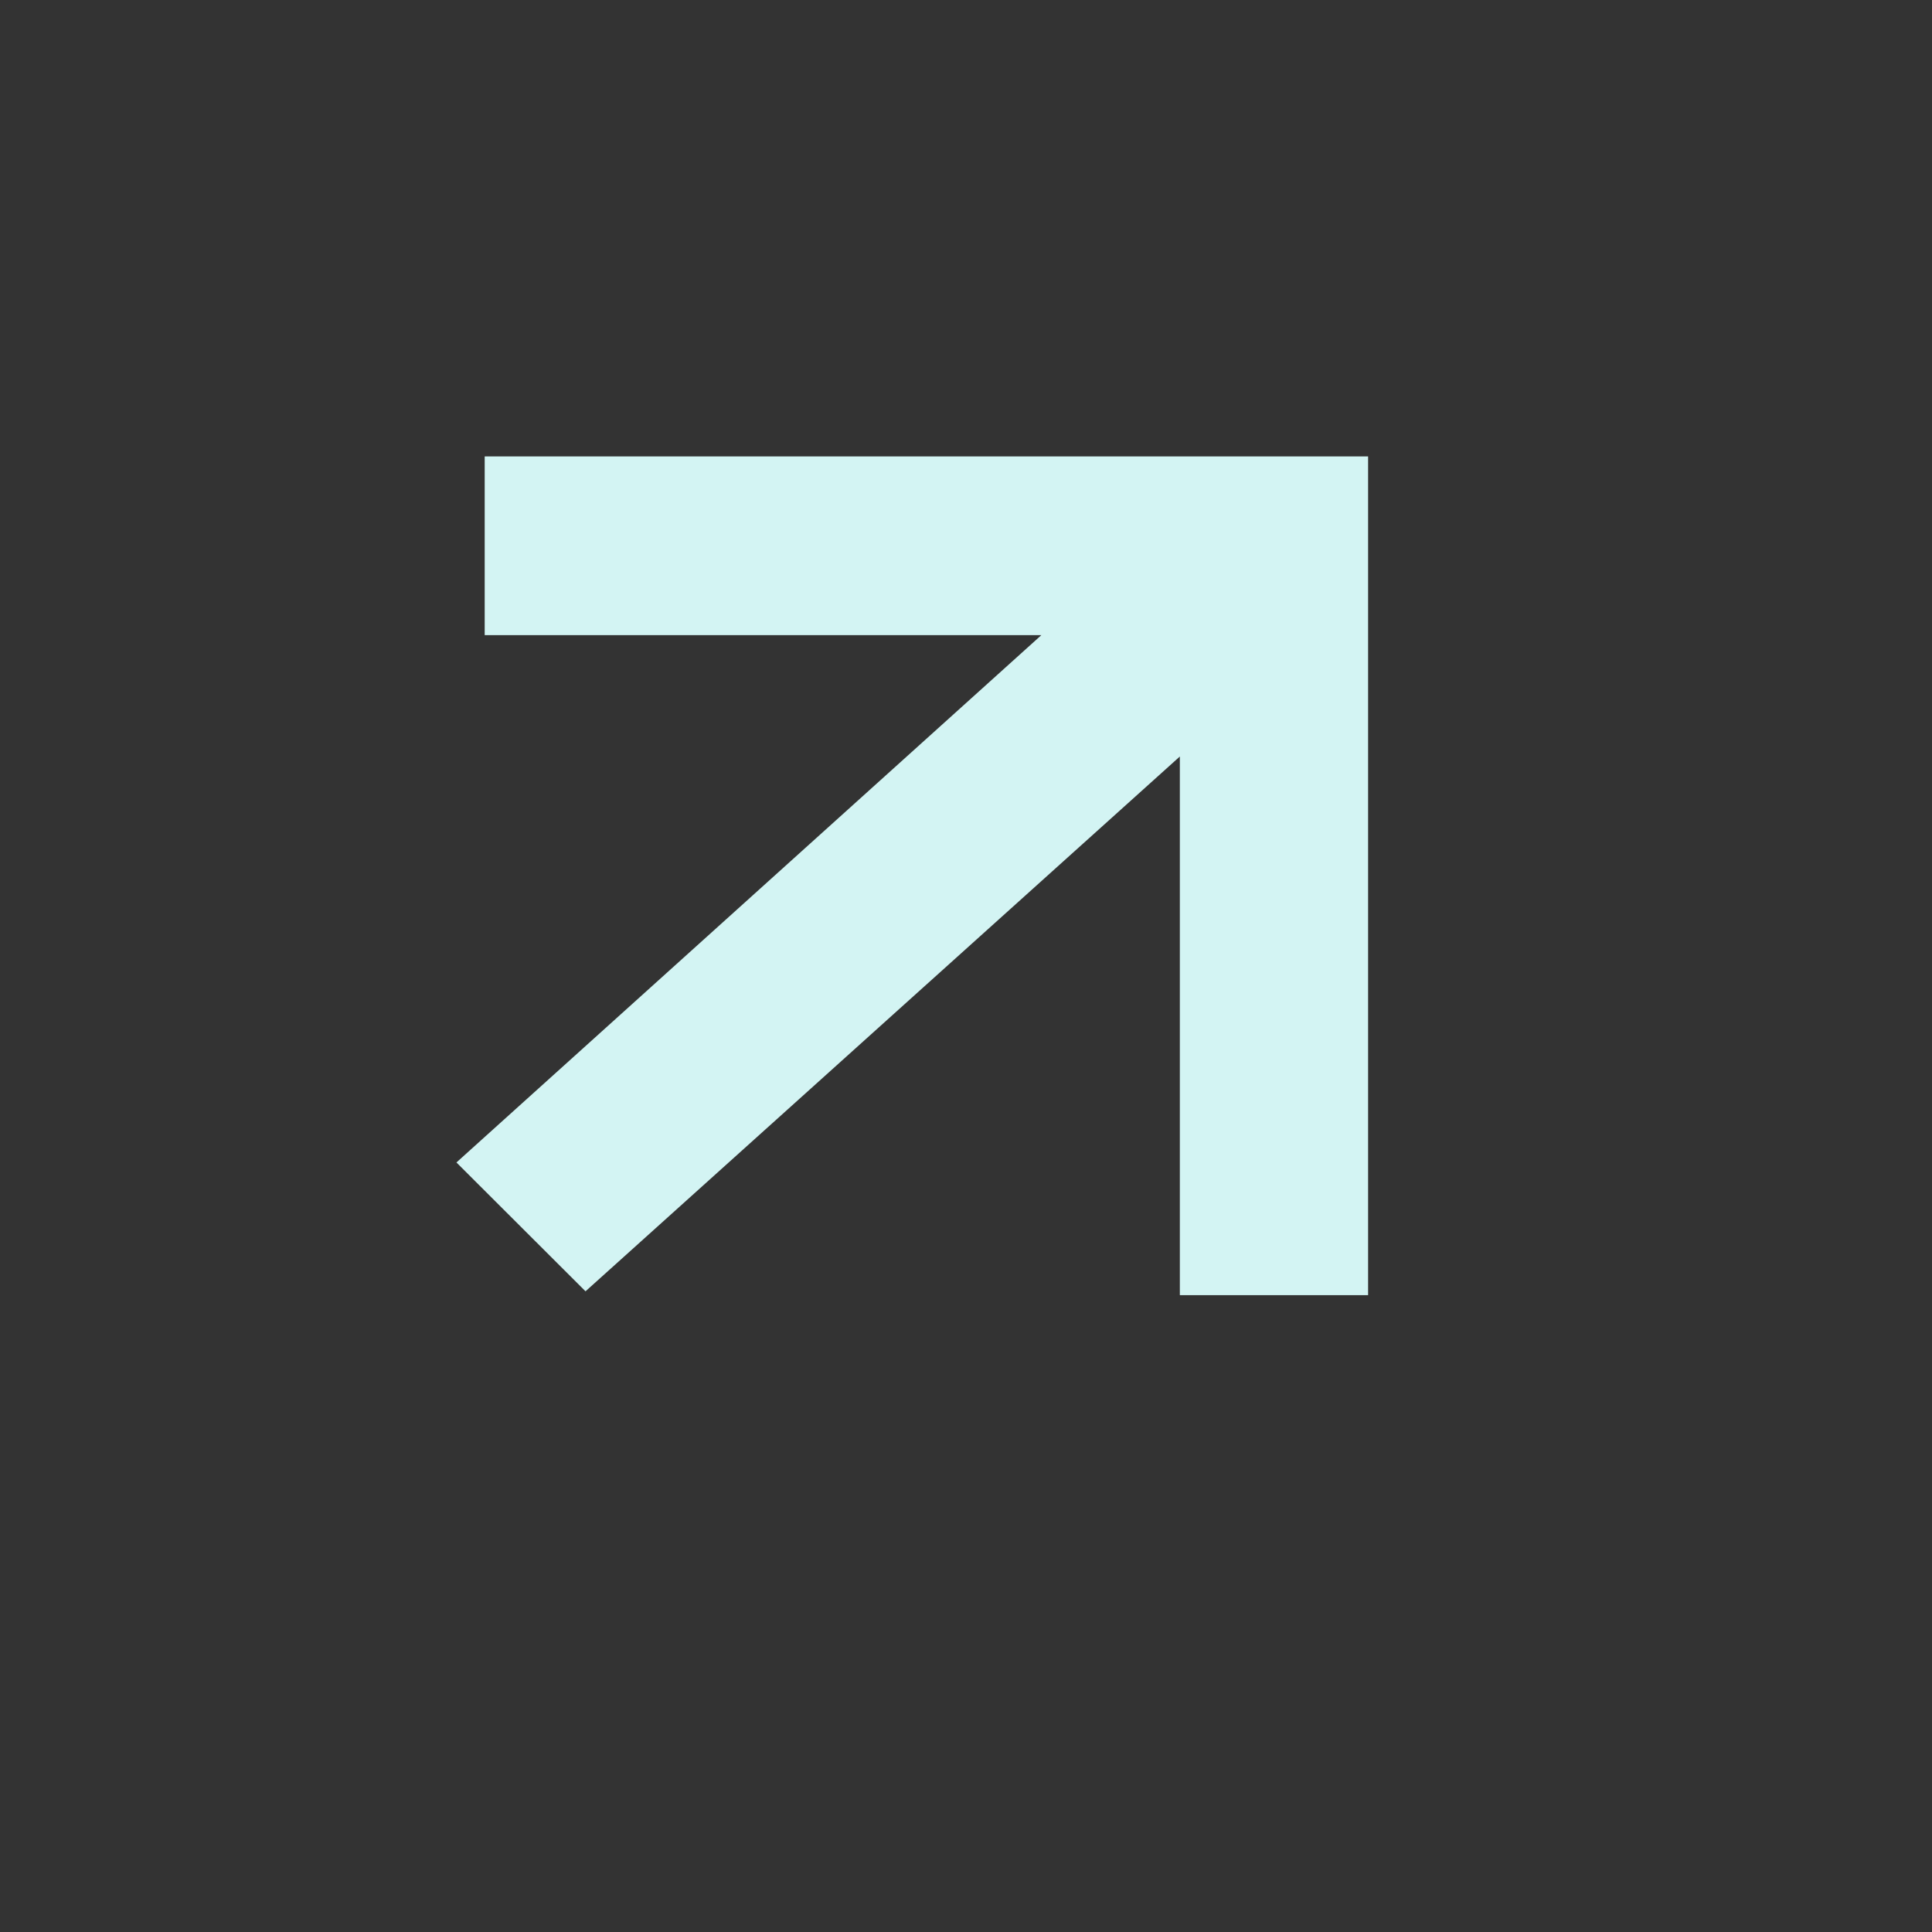 <svg width="16" height="16" viewBox="0 0 16 16" fill="none" xmlns="http://www.w3.org/2000/svg">
<rect x="0" y="0" width="16" height="16" fill="#333333" stroke="none"/>
<g clip-path="url(#clip0_332_2142)">
<g clip-path="url(#clip1_332_2142)">
<g clip-path="url(#clip2_332_2142)">
<path d="M11.33 3.78H4.014V5.26H8.624L3.78 9.627L4.849 10.694L9.771 6.265V10.726H11.33V3.78Z" fill="#D3F4F3"/>
</g>
</g>
</g>
<defs>
<clipPath id="clip0_332_2142">
<rect width="7.55" height="7.55" fill="white" transform="translate(3.78 3.78)"/>
</clipPath>
<clipPath id="clip1_332_2142">
<rect width="7.55" height="7.55" fill="white" transform="translate(3.78 3.78)"/>
</clipPath>
<clipPath id="clip2_332_2142">
<rect width="7.55" height="7.55" fill="white" transform="translate(3.78 3.78)"/>
</clipPath>
</defs>
</svg>
